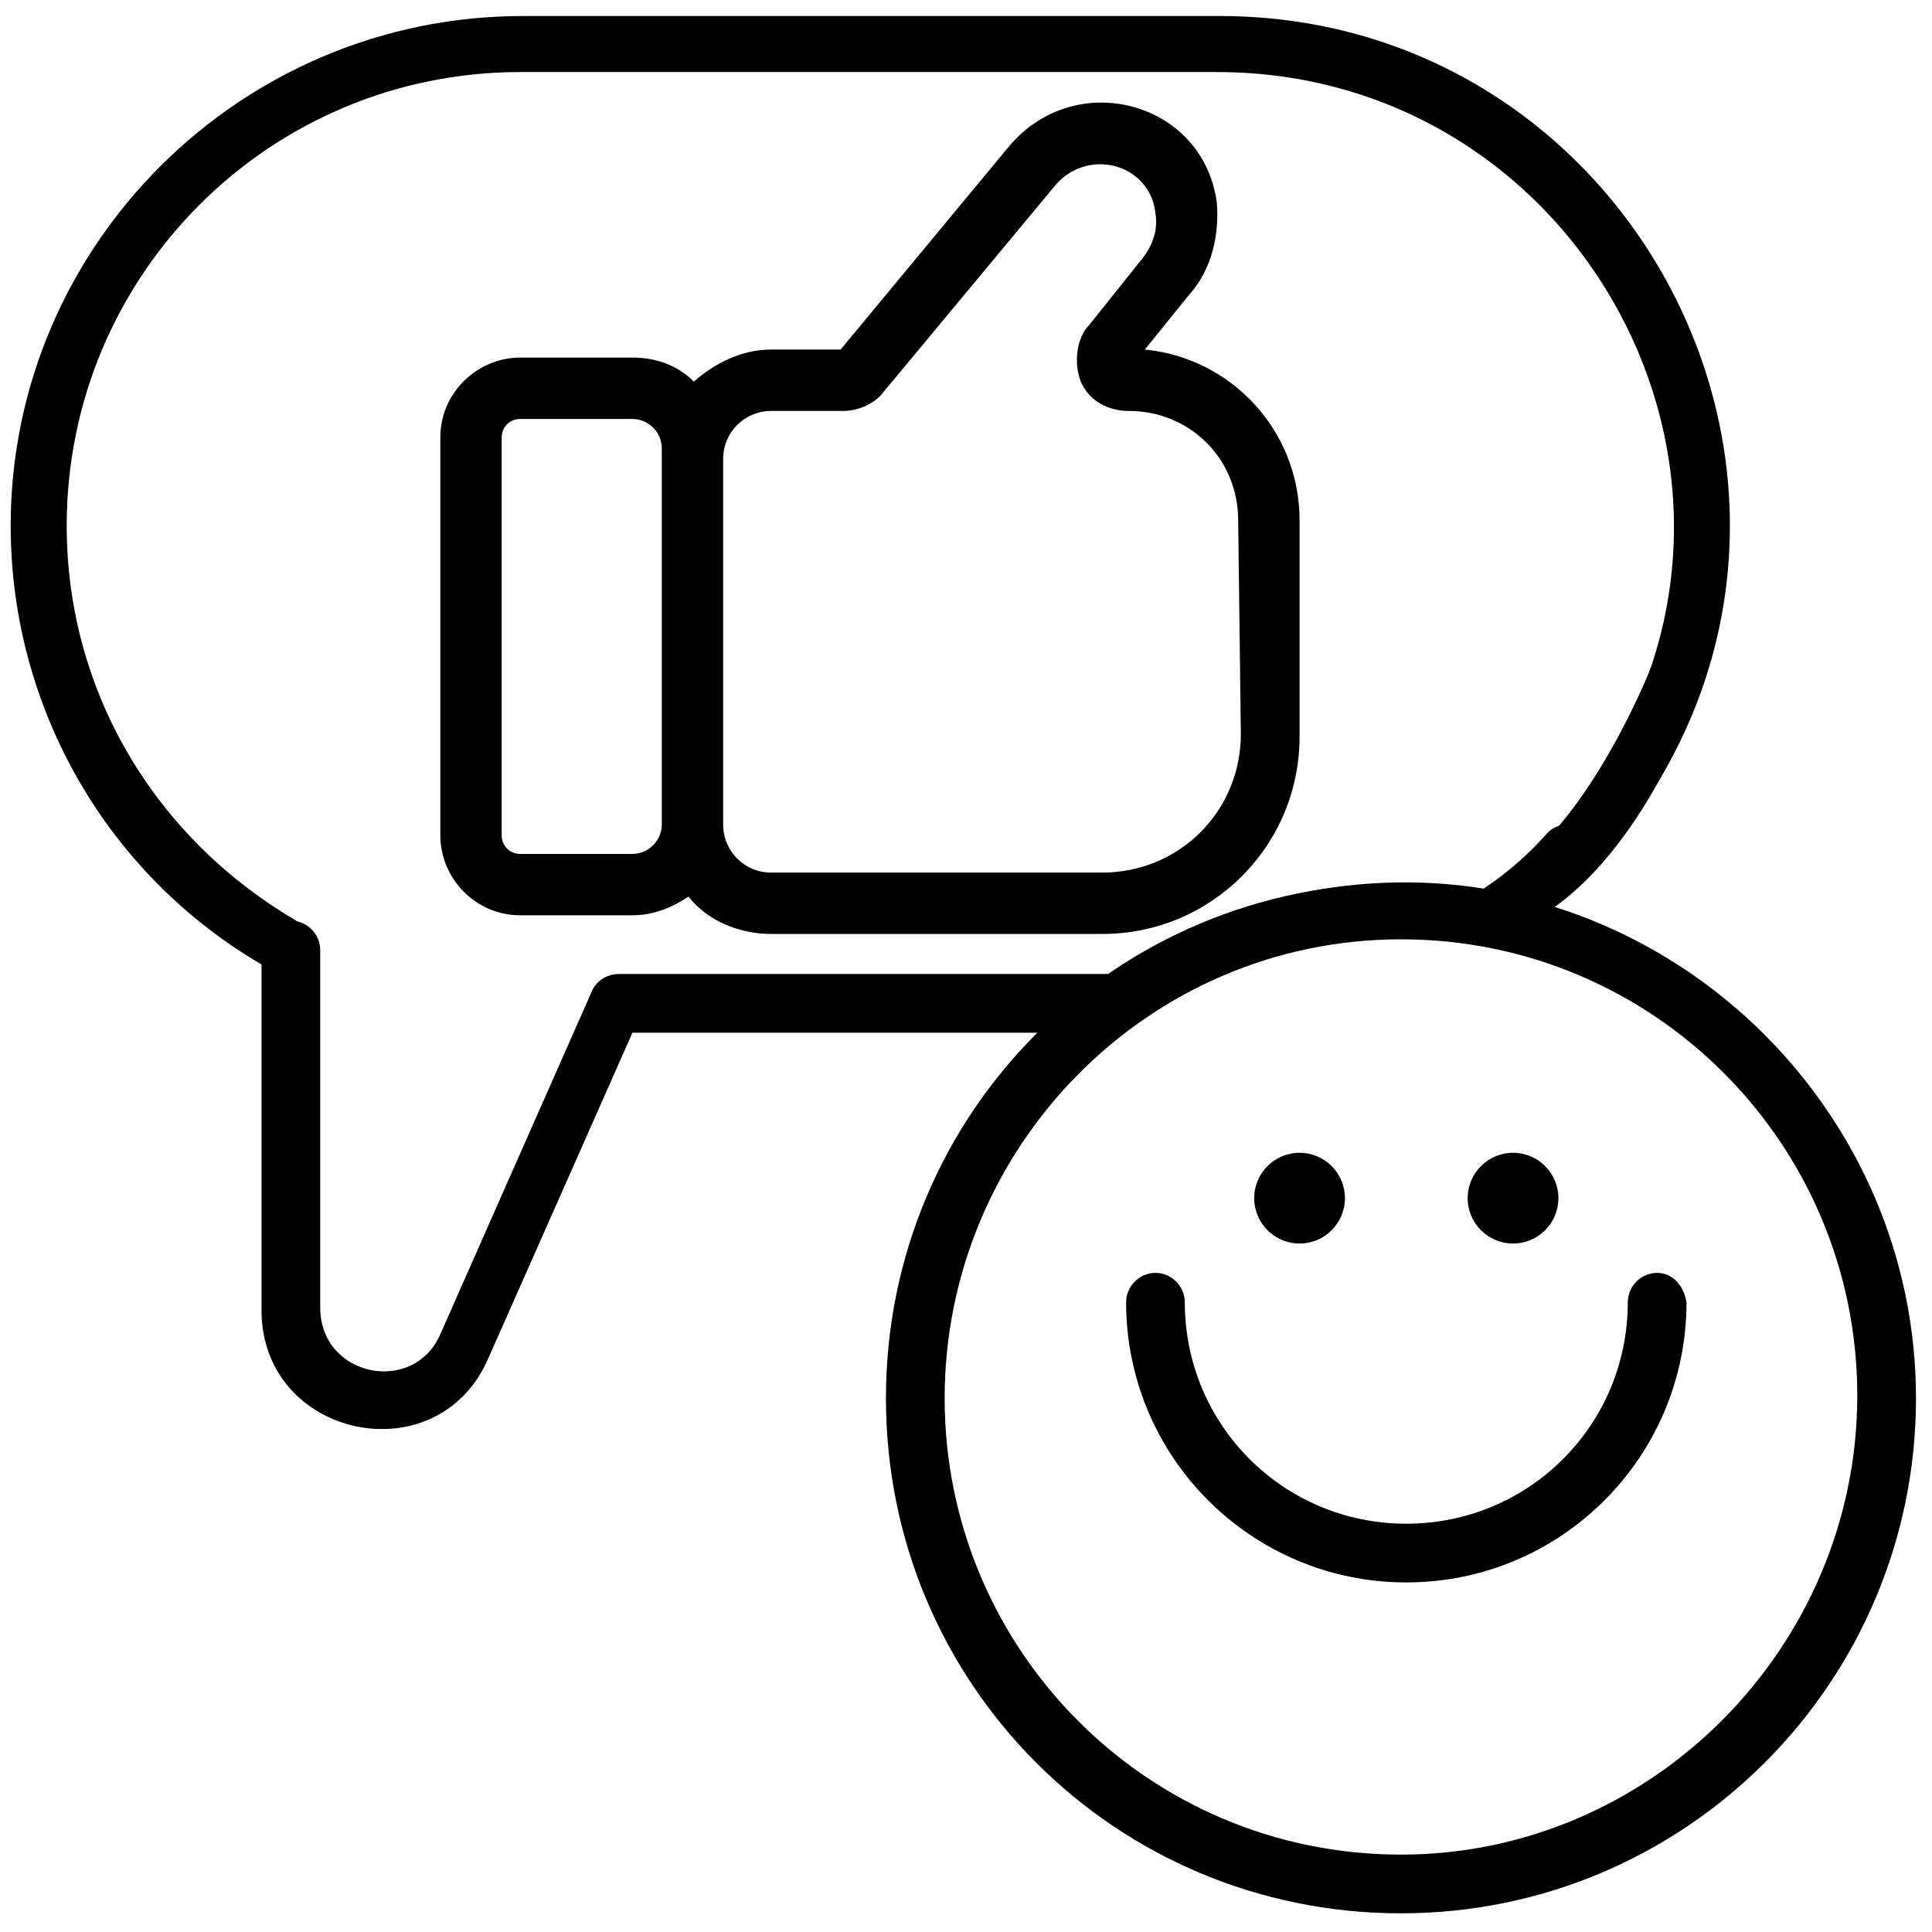 <?xml version="1.0" encoding="utf-8"?>
<!-- Generator: Adobe Illustrator 23.0.3, SVG Export Plug-In . SVG Version: 6.00 Build 0)  -->
<svg version="1.1" id="Capa_1" xmlns="http://www.w3.org/2000/svg" xmlns:xlink="http://www.w3.org/1999/xlink" x="0px" y="0px"
	 viewBox="0 0 72.4 72.4" style="enable-background:new 0 0 72.4 72.4;" xml:space="preserve">
<g>
	<g>
		<path d="M42.9,13.1l1.7-2.1c0.8-0.9,1.1-2.2,1-3.4c-0.5-3.8-5.3-5.1-7.8-2.1l-6.3,7.6h-2.6c-1.1,0-2.1,0.5-2.9,1.2
			c-0.6-0.6-1.4-0.9-2.3-0.9h-4.2c-1.6,0-3,1.3-3,3v14.9c0,1.6,1.3,3,3,3h4.2c0.8,0,1.5-0.3,2.1-0.7c0.7,0.9,1.9,1.4,3.1,1.4h12.4
			c4.1,0,7.4-3.3,7.4-7.4v-8.1C48.7,16.1,46.1,13.4,42.9,13.1z M24.8,30.9c0,0.6-0.5,1.1-1.1,1.1h-4.2c-0.4,0-0.7-0.3-0.7-0.7V16.4
			c0-0.4,0.3-0.7,0.7-0.7h4.2c0.6,0,1.1,0.5,1.1,1.1C24.8,21.3,24.8,26.5,24.8,30.9z M46.5,27.5c0,2.9-2.3,5.2-5.2,5.2H28.9
			c-1,0-1.8-0.8-1.8-1.8V17.2c0-1,0.8-1.8,1.8-1.8h2.7c0.6,0,1.2-0.3,1.5-0.7L39.5,7c1.2-1.5,3.6-0.9,3.8,1c0.1,0.6-0.1,1.2-0.5,1.7
			l-2,2.5c-0.4,0.4-0.6,1.3-0.3,2.1c0.3,0.7,1,1.1,1.8,1.1c2.3,0,4.1,1.8,4.1,4.1L46.5,27.5L46.5,27.5z"/>
	</g>
</g>
<g>
	<g>
		<circle cx="48.7" cy="44.9" r="1.7"/>
	</g>
</g>
<g>
	<g>
		<circle cx="56.7" cy="44.9" r="1.7"/>
	</g>
</g>
<g>
	<g>
		<path d="M62.1,47.7c-0.6,0-1.1,0.5-1.1,1.1c0,4.6-3.7,8.3-8.3,8.3s-8.3-3.7-8.3-8.3c0-0.6-0.5-1.1-1.1-1.1s-1.1,0.5-1.1,1.1
			c0,5.8,4.7,10.5,10.5,10.5s10.5-4.7,10.5-10.5C63.1,48.2,62.7,47.7,62.1,47.7z"/>
	</g>
</g>
<path d="M52.5,33.1c-10.7,0-19.3,8.6-19.3,19.3s8.6,19.3,19.3,19.3S71.8,63,71.8,52.4S63.1,33.1,52.5,33.1z M52.5,69.5
	c-9.5,0-17.1-7.7-17.1-17.1S43,35.2,52.5,35.2s17.1,7.7,17.1,17.1S61.9,69.5,52.5,69.5z"/>
<path d="M41.7,38.8l-0.4-0.7l4.4-2.6l6.6-1.2l5.8,0.6l0.4,0.3v-1.1c-0.1,0-0.2-0.1-0.3-0.1c0.5-0.4,0.9-0.8,1.3-1.3
	c0.4-0.4,0.4-1.1,0-1.5c-0.4-0.4-1.1-0.4-1.5,0c-0.7,0.8-1.5,1.5-2.4,2.1c-5-0.8-10.1,0.5-14,3.2H23.2c-0.4,0-0.8,0.2-1,0.6
	l-5.7,12.9c-1,2.3-4.5,1.6-4.5-1V35.6c0-0.6-0.5-1.1-1.1-1.1c-0.6,0-1.1,0.5-1.1,1.1v13.5c0,4.8,6.6,6.2,8.5,1.8l5.4-12.2h15.2
	c0,0-0.1,0.1-0.1,0.1H41.7z"/>
<path d="M45.7,0.6H19.6C9,0.6,0.4,9.2,0.4,19.7c0,6.8,3.6,13.1,9.5,16.5v10.4c0,0.6,0.5,1.1,1.1,1.1c0,0,0.1,0,0.1,0V34.5
	c-5.3-3.1-8.6-8.6-8.6-14.8c0-9.4,7.6-17,17-17h26.1C58.8,2.7,67,17,60.4,28.2c-0.3,0.5-0.1,1.1,0.4,1.4c0.5,0.3,1.1,0.1,1.4-0.4
	C69.6,16.7,60.5,0.6,45.7,0.6z"/>
<path d="M58.1,34.1l-1.2-1.7c3-2.2,5.1-7.7,5.1-7.7l1.9,0.7C63.8,25.6,61.9,31.5,58.1,34.1z"/>
</svg>
